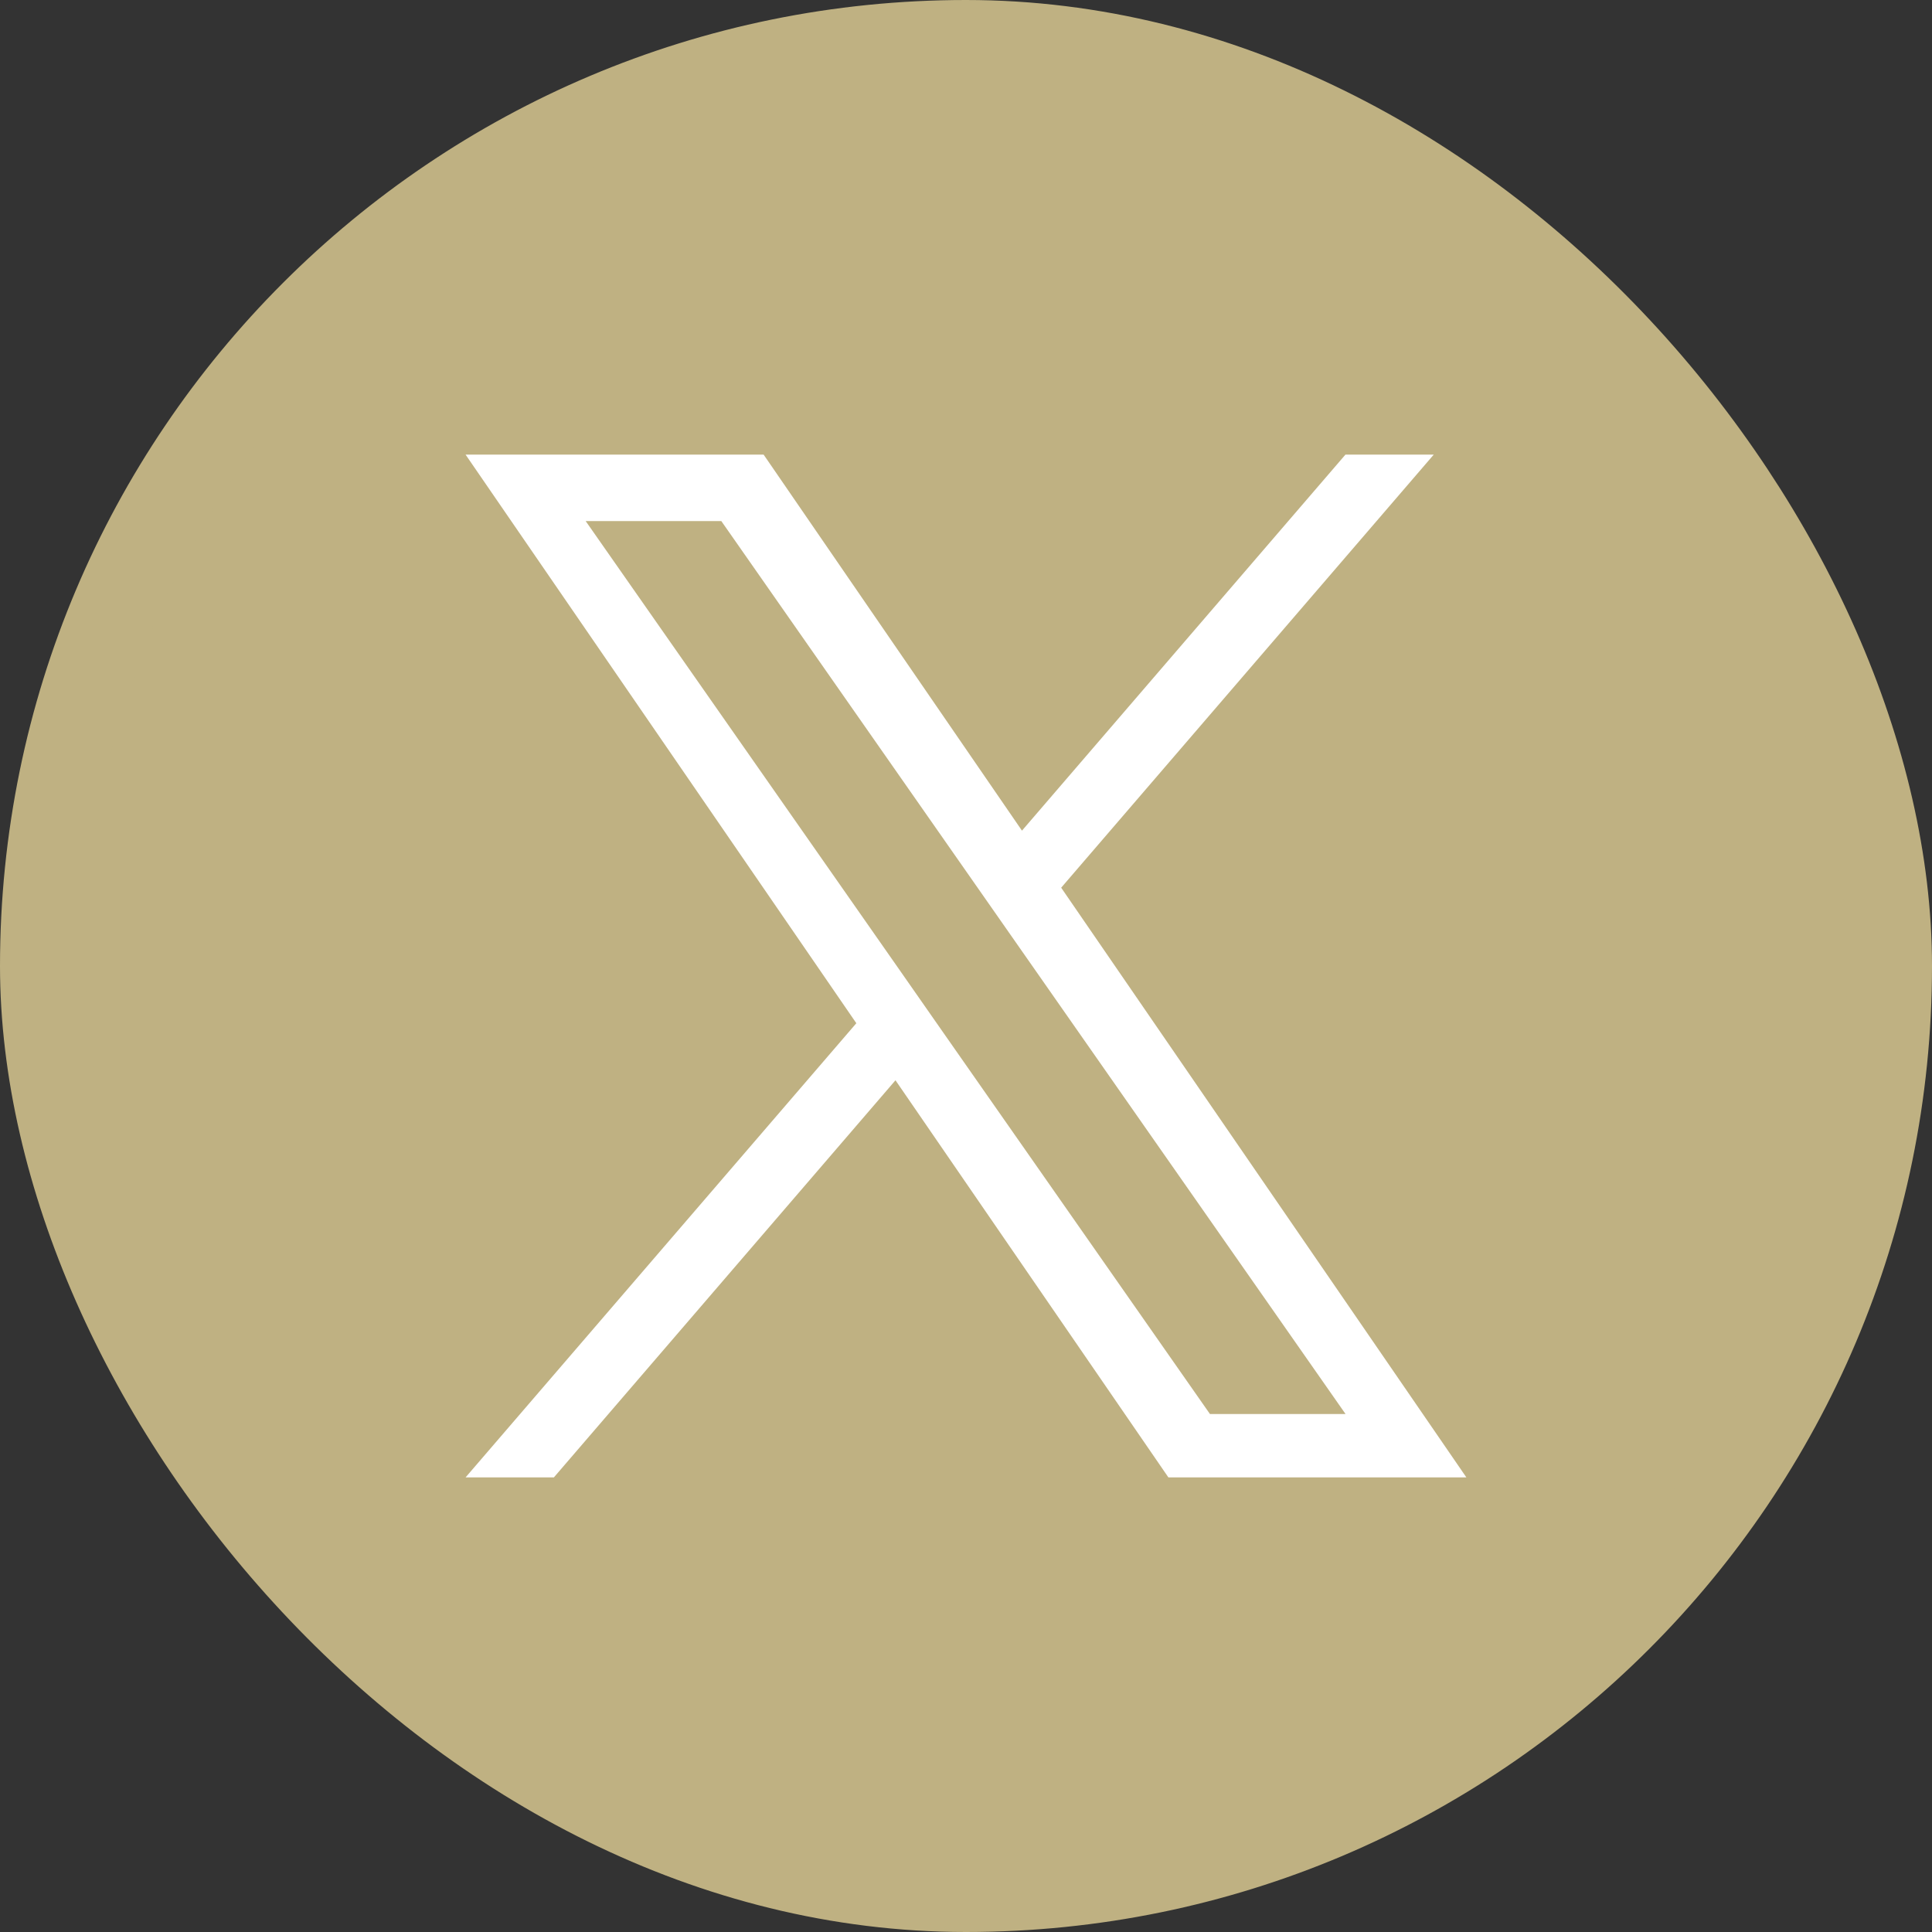 <svg width="34" height="34" viewBox="0 0 34 34" fill="none" xmlns="http://www.w3.org/2000/svg">
<rect x="0" y="0" width="34" height="34" fill="#333333" stroke="none"/>
<rect x="0.75" y="0.75" width="32.5" height="32.5" rx="16.25" fill="#BFB182"/>
<rect x="0.75" y="0.75" width="32.5" height="32.5" rx="16.25" stroke="#BFB182" stroke-width="1.5"/>
<g clip-path="url(#clip0_178_14473)">
<path d="M18.675 15.622L25.232 8H23.678L17.985 14.618L13.438 8H8.193L15.07 18.007L8.193 26H9.747L15.759 19.011L20.562 26H25.806L18.675 15.622H18.675ZM16.547 18.096L15.851 17.099L10.307 9.17H12.694L17.167 15.569L17.864 16.566L23.679 24.884H21.293L16.547 18.096V18.096Z" fill="white"/>
</g>
<defs>
<clipPath id="clip0_178_14473">
<rect width="18" height="18" fill="white" transform="translate(8 8)"/>
</clipPath>
</defs>
</svg>
